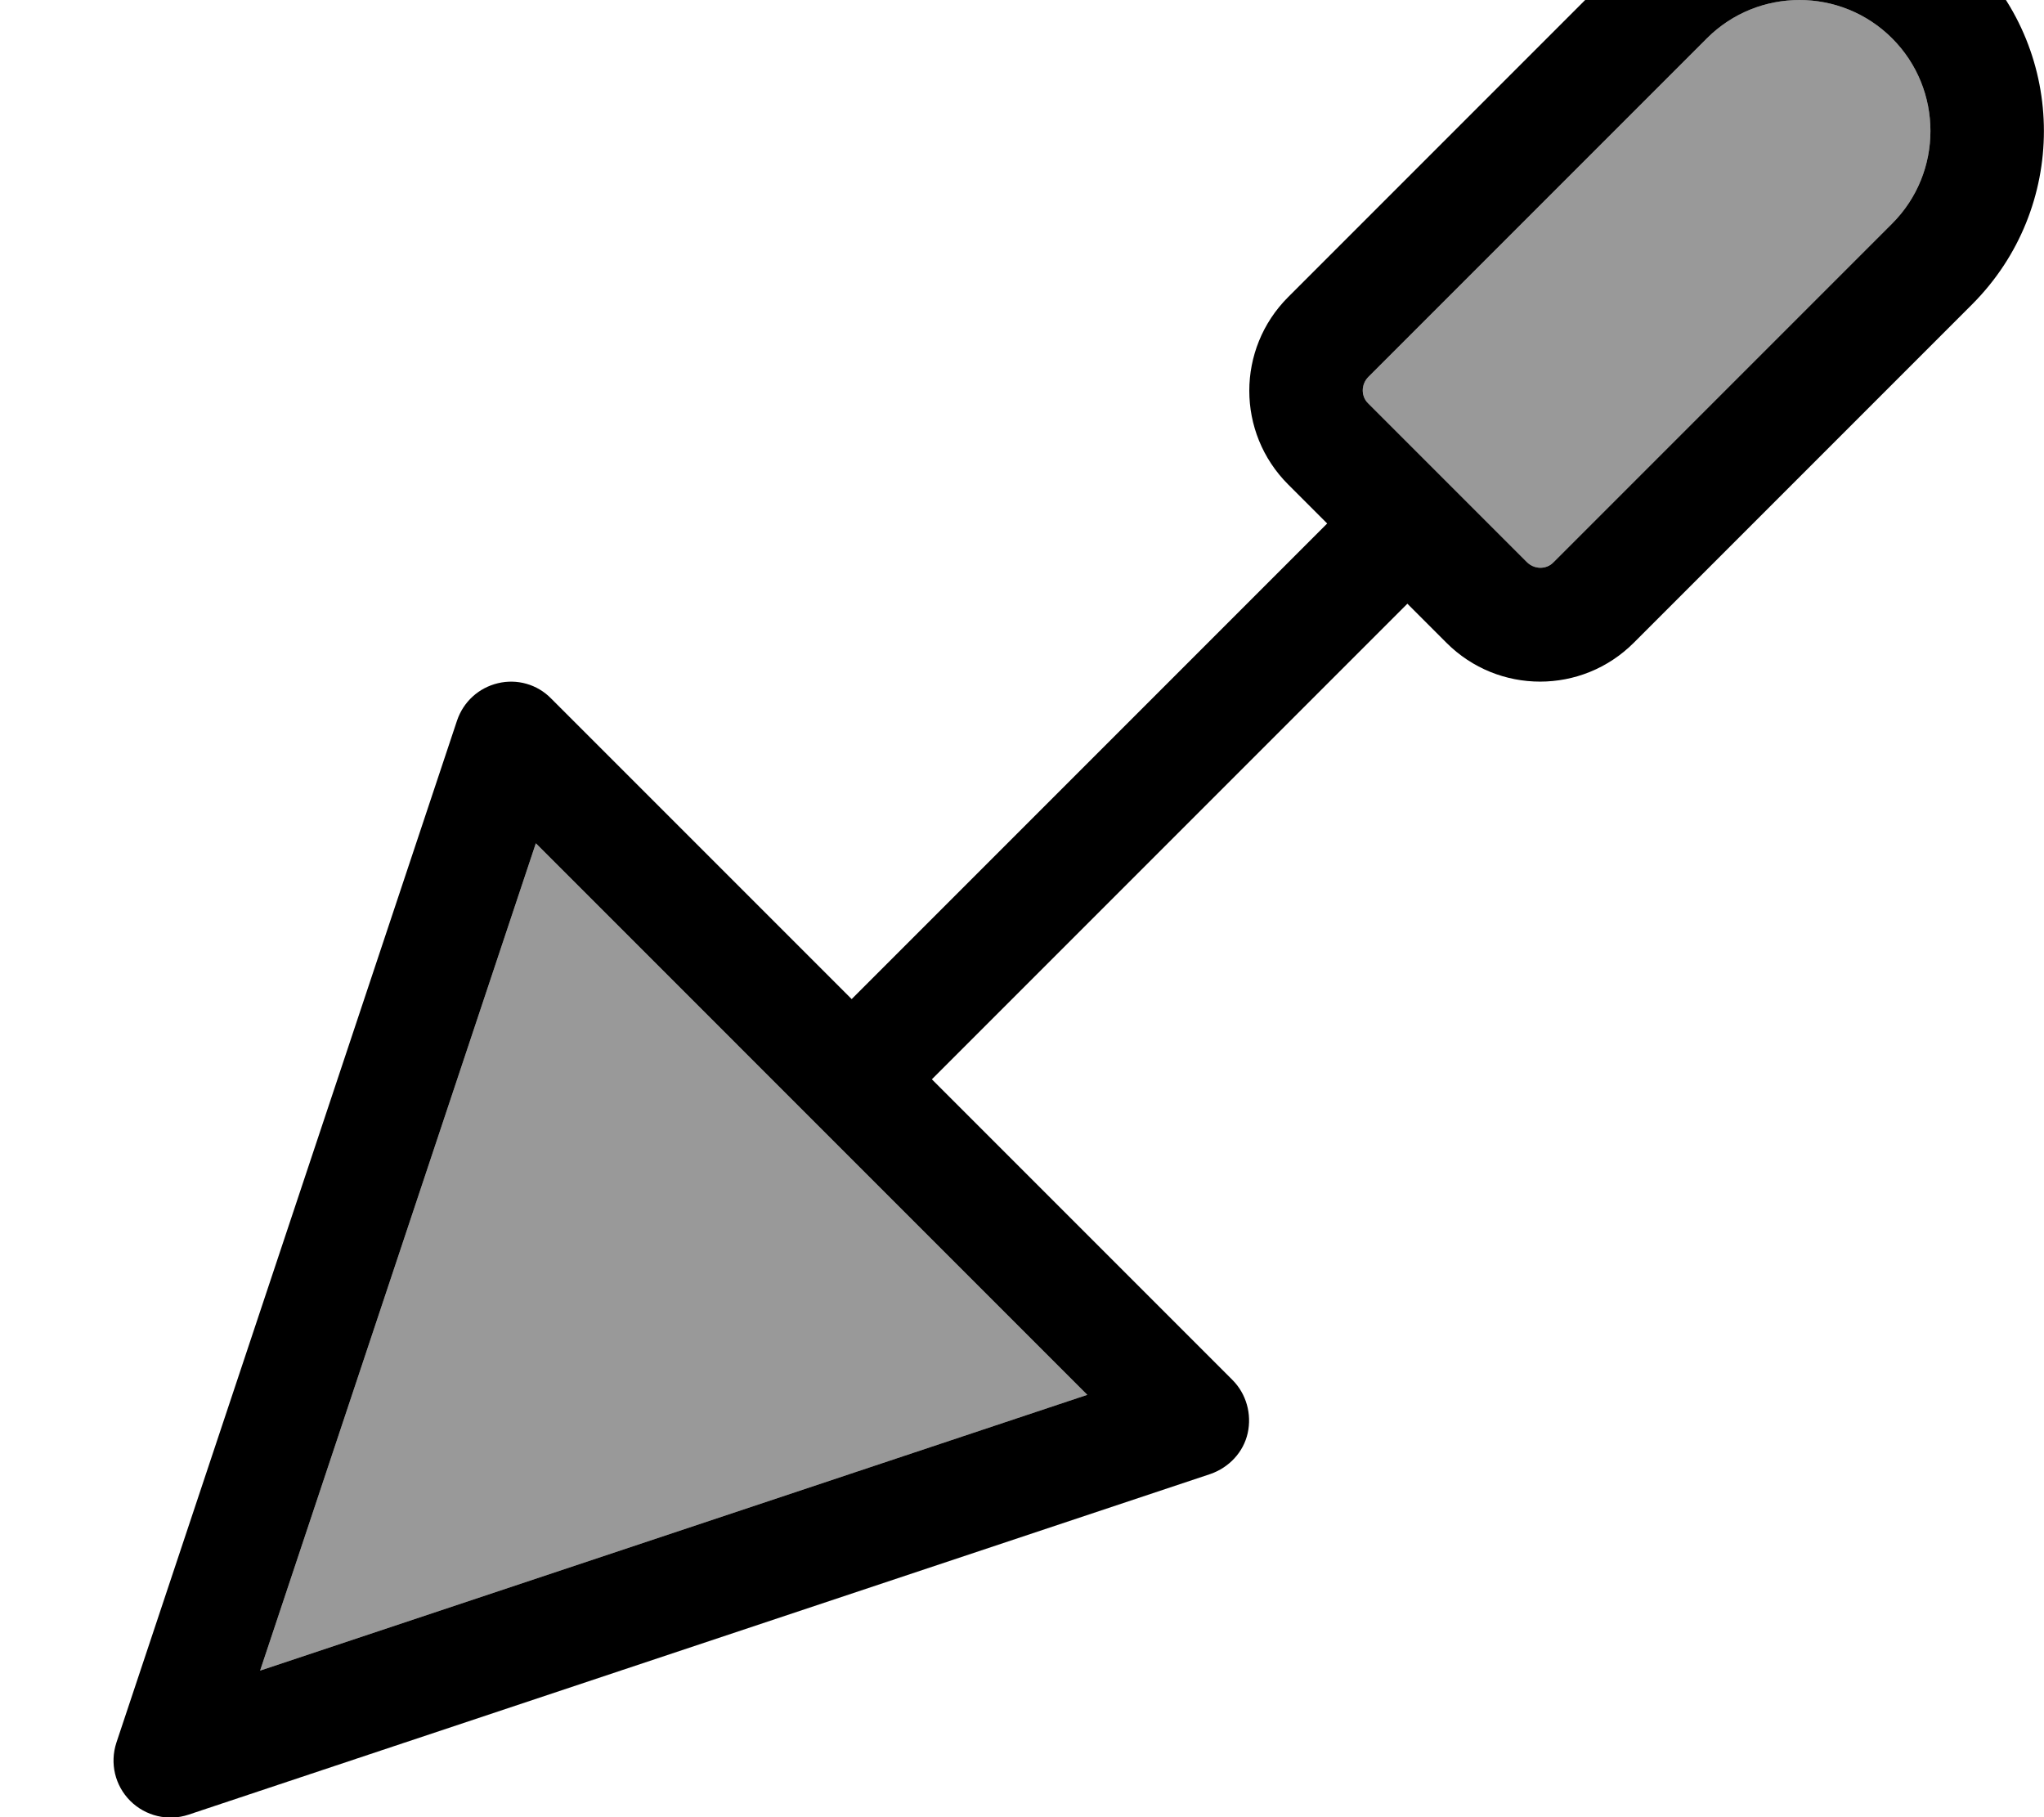 <svg xmlns="http://www.w3.org/2000/svg" viewBox="0 0 576 512"><!--! Font Awesome Pro 7.0.0 by @fontawesome - https://fontawesome.com License - https://fontawesome.com/license (Commercial License) Copyright 2025 Fonticons, Inc. --><path style="fill:currentColor;opacity:.4" d="M73.3 470.7L151 237.6 306.4 393 73.3 470.7zM385.6 106.2L481 10.8c14.4-14.4 37.8-14.4 52.2 0s14.4 37.8 0 52.2l-95.4 95.4c-2.1 2.1-5.5 2.1-7.5 0l-44.7-44.7c-2.1-2.1-2.1-5.5 0-7.5z"/><path style="fill:currentColor;opacity:1" d="M555.8-11.8c26.9 26.9 26.9 70.5 0 97.5l-95.4 95.4c-14.6 14.6-38.2 14.6-52.8 0l-11-11-134 134 84.7 84.7c3.9 3.9 5.5 9.6 4.3 15s-5.3 9.7-10.5 11.5l-288 96c-5.7 1.9-12.1 .4-16.4-3.9s-5.8-10.6-3.9-16.4l96-288c1.8-5.3 6.1-9.2 11.5-10.5s11.1 .3 15 4.3l84.7 84.7 134-134-11-11c-14.6-14.6-14.6-38.2 0-52.8l95.4-95.4c26.9-26.9 70.5-26.9 97.5 0zM385.6 106.2c-2.1 2.1-2.1 5.5 0 7.5l44.7 44.7c2.1 2.1 5.5 2.1 7.5 0L533.2 63c14.4-14.4 14.4-37.8 0-52.2s-37.8-14.4-52.2 0l-95.4 95.4zM73.3 470.7L306.4 393 151 237.6 73.3 470.7z"/></svg>